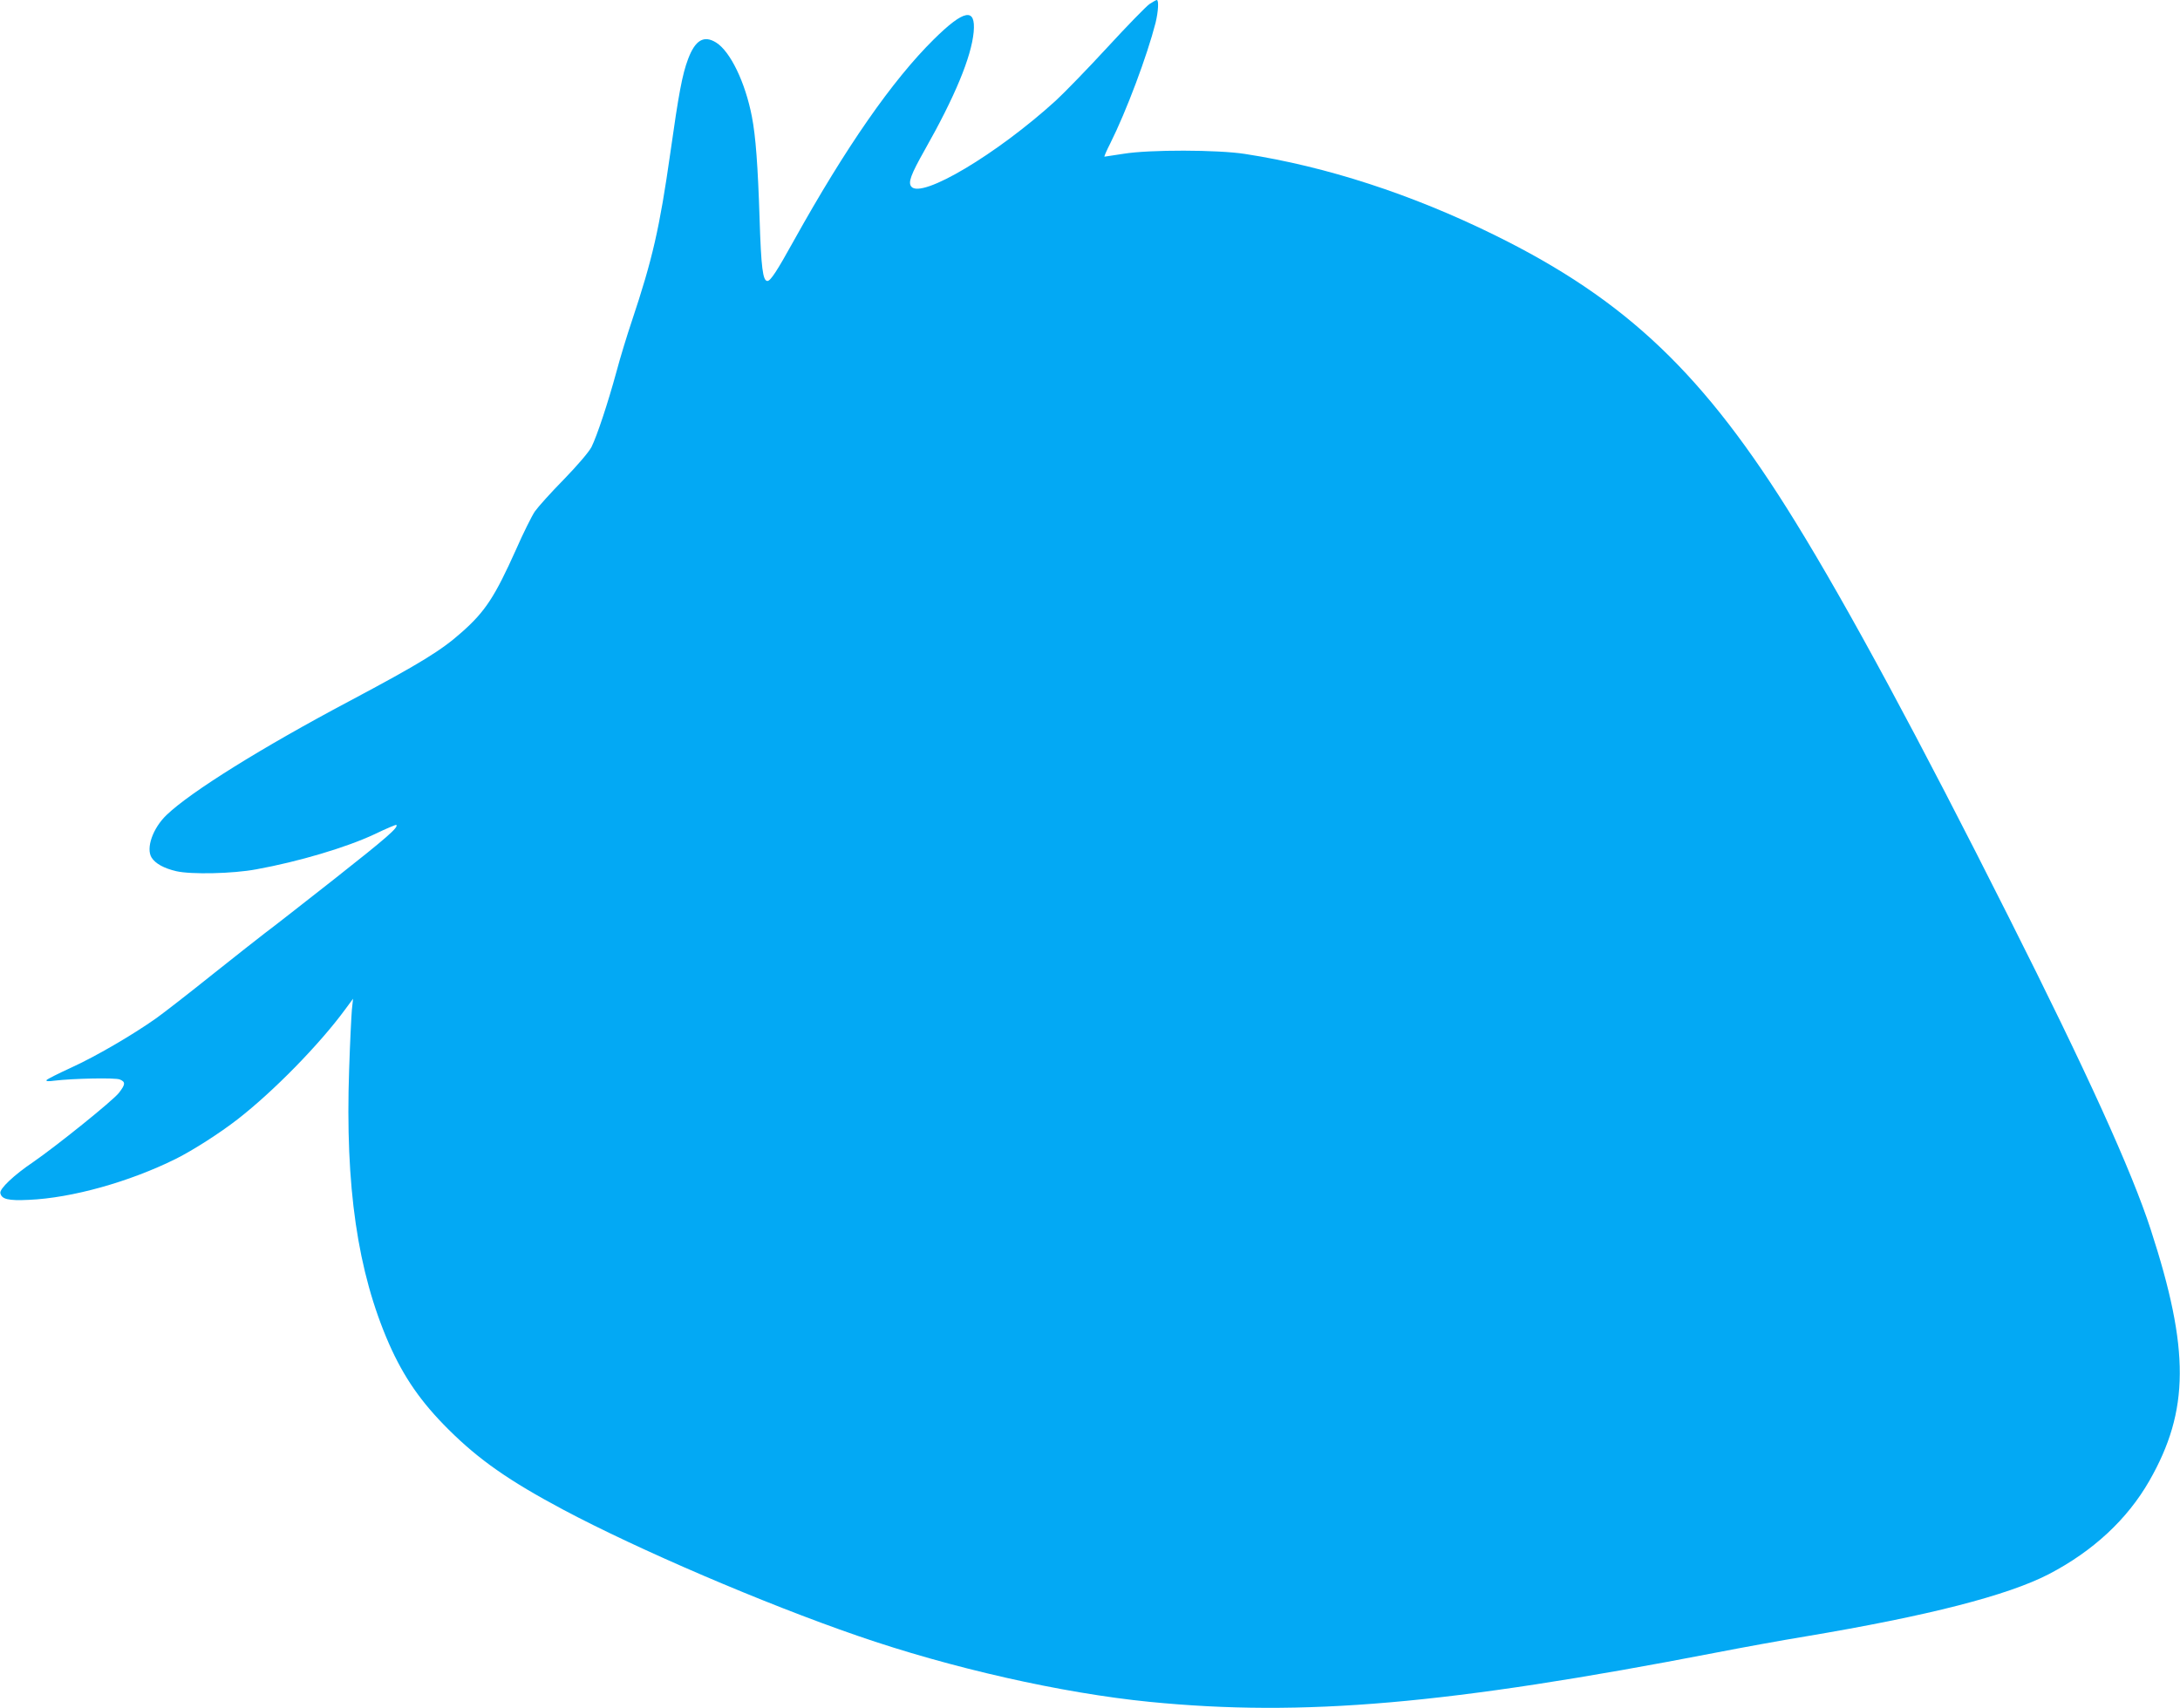 <?xml version="1.0" standalone="no"?>
<!DOCTYPE svg PUBLIC "-//W3C//DTD SVG 20010904//EN"
 "http://www.w3.org/TR/2001/REC-SVG-20010904/DTD/svg10.dtd">
<svg version="1.0" xmlns="http://www.w3.org/2000/svg"
 width="1280pt" height="1003pt" viewBox="0 0 1280 1003"
 preserveAspectRatio="xMidYMid meet">
<g transform="translate(0,1003) scale(0.1,-0.1)"
fill="#03a9f4" stroke="none">
<path d="M6749 10006 c-19 -13 -130 -127 -246 -253 -116 -126 -253 -267 -304
-314 -345 -314 -788 -578 -848 -505 -20 24 -4 69 79 216 176 311 273 544 287
692 13 145 -56 133 -234 -43 -243 -240 -516 -632 -823 -1184 -98 -177 -136
-235 -154 -235 -27 0 -37 78 -46 365 -10 312 -23 486 -45 599 -39 203 -127
384 -210 436 -72 45 -123 15 -165 -97 -34 -90 -55 -203 -104 -550 -63 -443
-105 -626 -226 -988 -28 -83 -69 -217 -91 -300 -50 -183 -113 -373 -146 -440
-16 -30 -78 -103 -162 -190 -76 -77 -152 -162 -171 -189 -18 -27 -68 -127
-110 -223 -124 -276 -180 -363 -318 -485 -121 -108 -243 -183 -662 -406 -513
-272 -930 -532 -1071 -667 -82 -78 -123 -196 -89 -251 22 -35 72 -63 145 -80
86 -20 332 -15 470 11 249 45 530 129 694 206 68 33 126 57 128 55 14 -14 -52
-72 -364 -318 -192 -151 -375 -294 -408 -318 -33 -25 -171 -134 -307 -242
-136 -109 -284 -224 -330 -257 -140 -99 -356 -225 -501 -291 -76 -35 -140 -67
-144 -73 -4 -7 12 -8 48 -3 110 13 354 18 382 7 35 -14 34 -29 -5 -79 -37 -47
-367 -312 -503 -406 -113 -76 -198 -157 -193 -182 7 -36 45 -46 168 -40 252
11 589 105 863 241 100 50 258 151 362 232 210 163 480 439 630 643 l48 65 -7
-65 c-3 -36 -11 -193 -16 -350 -24 -688 49 -1188 234 -1611 87 -197 188 -343
350 -504 179 -178 355 -301 674 -471 440 -234 1176 -550 1727 -740 546 -189
1200 -337 1715 -388 901 -89 1753 -15 3325 289 154 30 390 73 525 95 721 121
1186 240 1430 366 259 135 460 321 590 548 236 413 238 770 8 1476 -112 345
-376 926 -834 1835 -524 1042 -941 1816 -1252 2320 -533 866 -991 1303 -1767
1685 -486 239 -985 402 -1465 476 -161 25 -560 26 -713 1 -59 -9 -110 -17
-112 -17 -3 0 12 35 34 78 95 190 216 513 266 708 16 66 20 134 7 134 -4 0
-23 -11 -43 -24z"/>
</g>
</svg>
